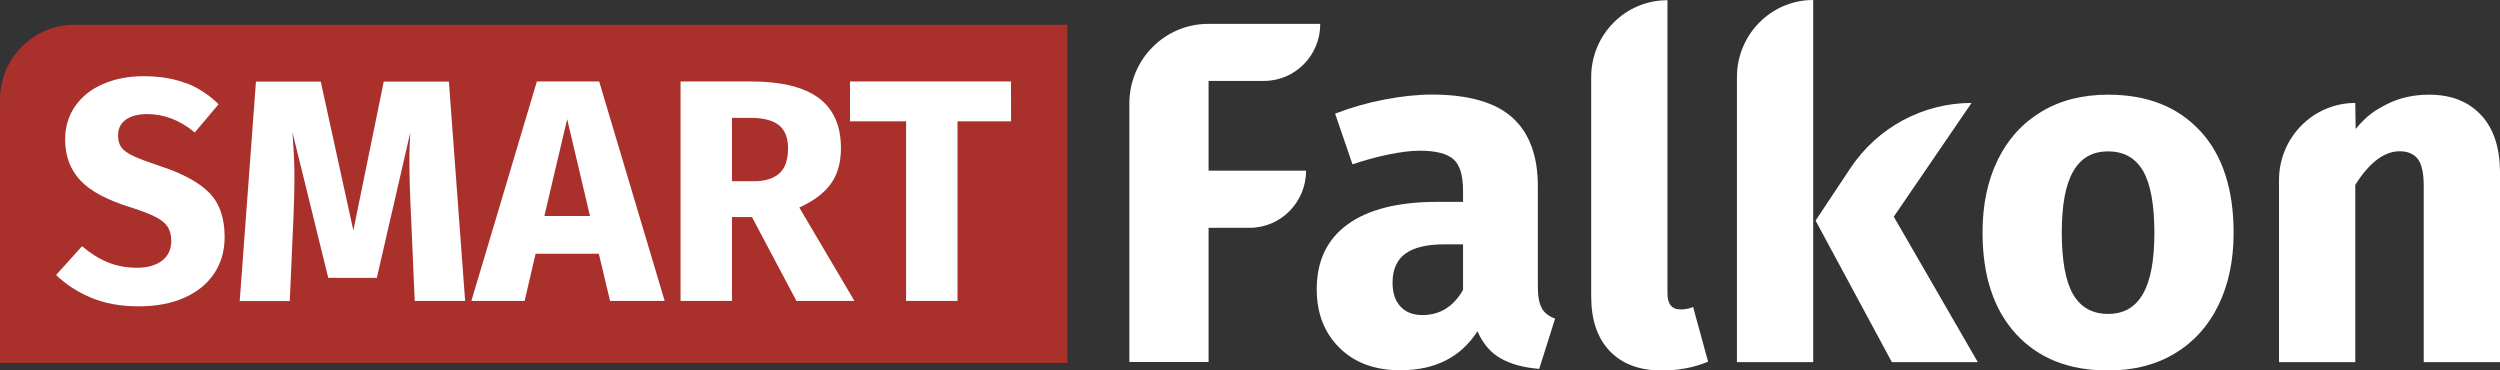 <svg width="189" height="28" viewBox="0 0 189 28" fill="none" xmlns="http://www.w3.org/2000/svg">
<rect x="0" y="0" width="189" height="28" fill="#333333" stroke="none"/>
<g clip-path="url(#clip0_43_453)">
<path d="M0 27.445H80.694V1.874H5.612C2.514 1.874 0 4.417 0 7.54V27.436V27.445Z" fill="#AA302C"/>
<path d="M85.379 27.375V7.835C85.379 4.503 88.047 1.805 91.342 1.805H99.811C99.82 4.182 97.915 6.117 95.564 6.117H91.368V12.902H98.739C98.739 15.289 96.825 17.223 94.466 17.223H91.368V27.367H85.387L85.379 27.375Z" fill="white"/>
<path d="M116.561 23.314C116.767 23.662 117.102 23.922 117.565 24.087L116.364 27.887C115.171 27.792 114.201 27.523 113.446 27.089C112.691 26.664 112.108 25.978 111.696 25.041C110.434 27.011 108.487 27.991 105.861 27.991C103.939 27.991 102.403 27.427 101.262 26.291C100.12 25.163 99.545 23.688 99.545 21.866C99.545 19.722 100.326 18.091 101.879 16.963C103.432 15.835 105.689 15.262 108.632 15.262H110.606V14.412C110.606 13.258 110.366 12.46 109.877 12.035C109.388 11.61 108.538 11.393 107.32 11.393C106.685 11.393 105.921 11.488 105.02 11.67C104.119 11.852 103.192 12.104 102.248 12.425L100.935 8.59C102.154 8.121 103.398 7.766 104.677 7.523C105.955 7.28 107.139 7.15 108.238 7.15C111.009 7.15 113.043 7.731 114.33 8.885C115.617 10.039 116.261 11.774 116.261 14.082V21.683C116.261 22.421 116.364 22.959 116.57 23.306M110.606 21.944V18.473H109.182C107.869 18.473 106.891 18.707 106.247 19.176C105.603 19.644 105.277 20.373 105.277 21.354C105.277 22.143 105.475 22.75 105.878 23.176C106.281 23.61 106.83 23.818 107.534 23.818C108.847 23.818 109.868 23.193 110.597 21.935" fill="white"/>
<path d="M121.701 26.542C120.766 25.57 120.294 24.191 120.294 22.395V5.831C120.294 2.612 122.877 0.009 126.06 0.017V22.178C126.06 22.985 126.386 23.393 127.047 23.393C127.39 23.393 127.699 23.332 127.999 23.21L129.132 27.341C128.085 27.783 126.918 28.009 125.631 28.009C123.949 28.009 122.645 27.523 121.71 26.551" fill="white"/>
<path d="M137.078 0V27.375H131.312V5.831C131.312 2.612 133.894 0 137.078 0ZM149.048 7.783L143.17 16.382L149.52 27.375H143.024L137.258 16.677L139.892 12.711C141.943 9.631 145.375 7.783 149.048 7.783Z" fill="white"/>
<path d="M166.347 9.909C168.029 11.74 168.861 14.308 168.861 17.605C168.861 19.696 168.475 21.518 167.711 23.08C166.948 24.642 165.849 25.857 164.425 26.716C163 27.575 161.319 28.009 159.371 28.009C156.427 28.009 154.111 27.098 152.42 25.258C150.73 23.427 149.88 20.859 149.88 17.562C149.88 15.471 150.267 13.649 151.03 12.087C151.794 10.525 152.892 9.31 154.317 8.451C155.741 7.592 157.423 7.158 159.371 7.158C162.34 7.158 164.656 8.078 166.338 9.909M156.745 12.937C156.161 13.935 155.87 15.479 155.87 17.57C155.87 19.662 156.153 21.276 156.728 22.256C157.303 23.236 158.178 23.731 159.371 23.731C160.563 23.731 161.413 23.236 161.996 22.239C162.58 21.241 162.872 19.696 162.872 17.605C162.872 15.514 162.588 13.9 162.014 12.92C161.439 11.939 160.563 11.445 159.371 11.445C158.178 11.445 157.328 11.939 156.745 12.937Z" fill="white"/>
<path d="M187.576 8.703C188.528 9.735 189 11.184 189 13.059V27.375H183.234V14.056C183.234 13.076 183.079 12.39 182.779 12.009C182.479 11.627 182.015 11.436 181.415 11.436C180.248 11.436 179.124 12.286 178.059 13.978V27.375H172.293V13.614C172.293 10.395 174.876 7.783 178.059 7.783L178.085 9.753C178.909 8.772 179.45 8.39 180.411 7.896C181.372 7.401 182.444 7.158 183.637 7.158C185.319 7.158 186.632 7.679 187.576 8.711" fill="white"/>
<path d="M14.055 6.273C14.965 6.62 15.789 7.158 16.527 7.879L14.725 10.013C13.601 9.085 12.408 8.625 11.129 8.625C10.451 8.625 9.911 8.764 9.516 9.041C9.121 9.319 8.924 9.727 8.924 10.247C8.924 10.612 9.01 10.915 9.182 11.15C9.353 11.384 9.662 11.601 10.108 11.809C10.555 12.017 11.215 12.26 12.099 12.555C13.772 13.102 15.008 13.761 15.797 14.551C16.587 15.341 16.982 16.46 16.982 17.918C16.982 18.959 16.724 19.87 16.201 20.66C15.677 21.449 14.931 22.065 13.952 22.499C12.974 22.942 11.816 23.158 10.469 23.158C9.121 23.158 7.937 22.942 6.908 22.516C5.869 22.082 4.986 21.51 4.239 20.79L6.204 18.612C6.839 19.15 7.483 19.566 8.16 19.835C8.83 20.104 9.559 20.243 10.348 20.243C11.138 20.243 11.79 20.061 12.254 19.705C12.717 19.349 12.948 18.846 12.948 18.213C12.948 17.796 12.863 17.449 12.691 17.171C12.52 16.894 12.219 16.642 11.79 16.416C11.361 16.191 10.752 15.957 9.945 15.696C8.126 15.141 6.839 14.456 6.075 13.64C5.312 12.824 4.925 11.8 4.925 10.551C4.925 9.597 5.174 8.755 5.681 8.026C6.187 7.297 6.89 6.742 7.791 6.351C8.692 5.961 9.714 5.761 10.846 5.761C12.082 5.761 13.146 5.935 14.055 6.291" fill="white"/>
<path d="M35.164 22.75H31.354L31.071 16.26C30.994 14.716 30.951 13.328 30.951 12.121C30.951 11.193 30.977 10.837 31.02 10.013L28.488 21.006H24.816L22.113 10.013C22.207 11.401 22.259 12.191 22.259 13.423C22.259 14.351 22.233 15.315 22.19 16.321L21.907 22.759H18.123L19.35 6.169H24.249L26.712 17.423L29.012 6.169H33.937L35.164 22.759V22.75Z" fill="white"/>
<path d="M46.122 22.75L45.272 19.184H40.493L39.66 22.75H35.636L40.587 6.161H45.298L50.249 22.75H46.13H46.122ZM41.145 16.33H44.603L42.878 9.007L41.153 16.33H41.145Z" fill="white"/>
<path d="M56.856 16.408H55.337V22.75H51.45V6.161H56.83C59.07 6.161 60.76 6.577 61.884 7.401C63.008 8.234 63.575 9.501 63.575 11.21C63.575 12.278 63.326 13.171 62.82 13.883C62.313 14.594 61.515 15.193 60.426 15.688L64.596 22.75H60.211L56.847 16.408H56.856ZM55.337 13.701H56.968C57.834 13.701 58.486 13.501 58.924 13.102C59.362 12.703 59.576 12.069 59.576 11.21C59.576 10.412 59.344 9.831 58.881 9.458C58.418 9.093 57.697 8.911 56.736 8.911H55.337V13.701Z" fill="white"/>
<path d="M76.429 6.161L76.438 9.171H72.388V22.75H68.5V9.171H64.261V6.161H76.429Z" fill="white"/>
</g>
<defs>
<clipPath id="clip0_43_453">
<rect width="189" height="28" fill="white"/>
</clipPath>
</defs>
</svg>

